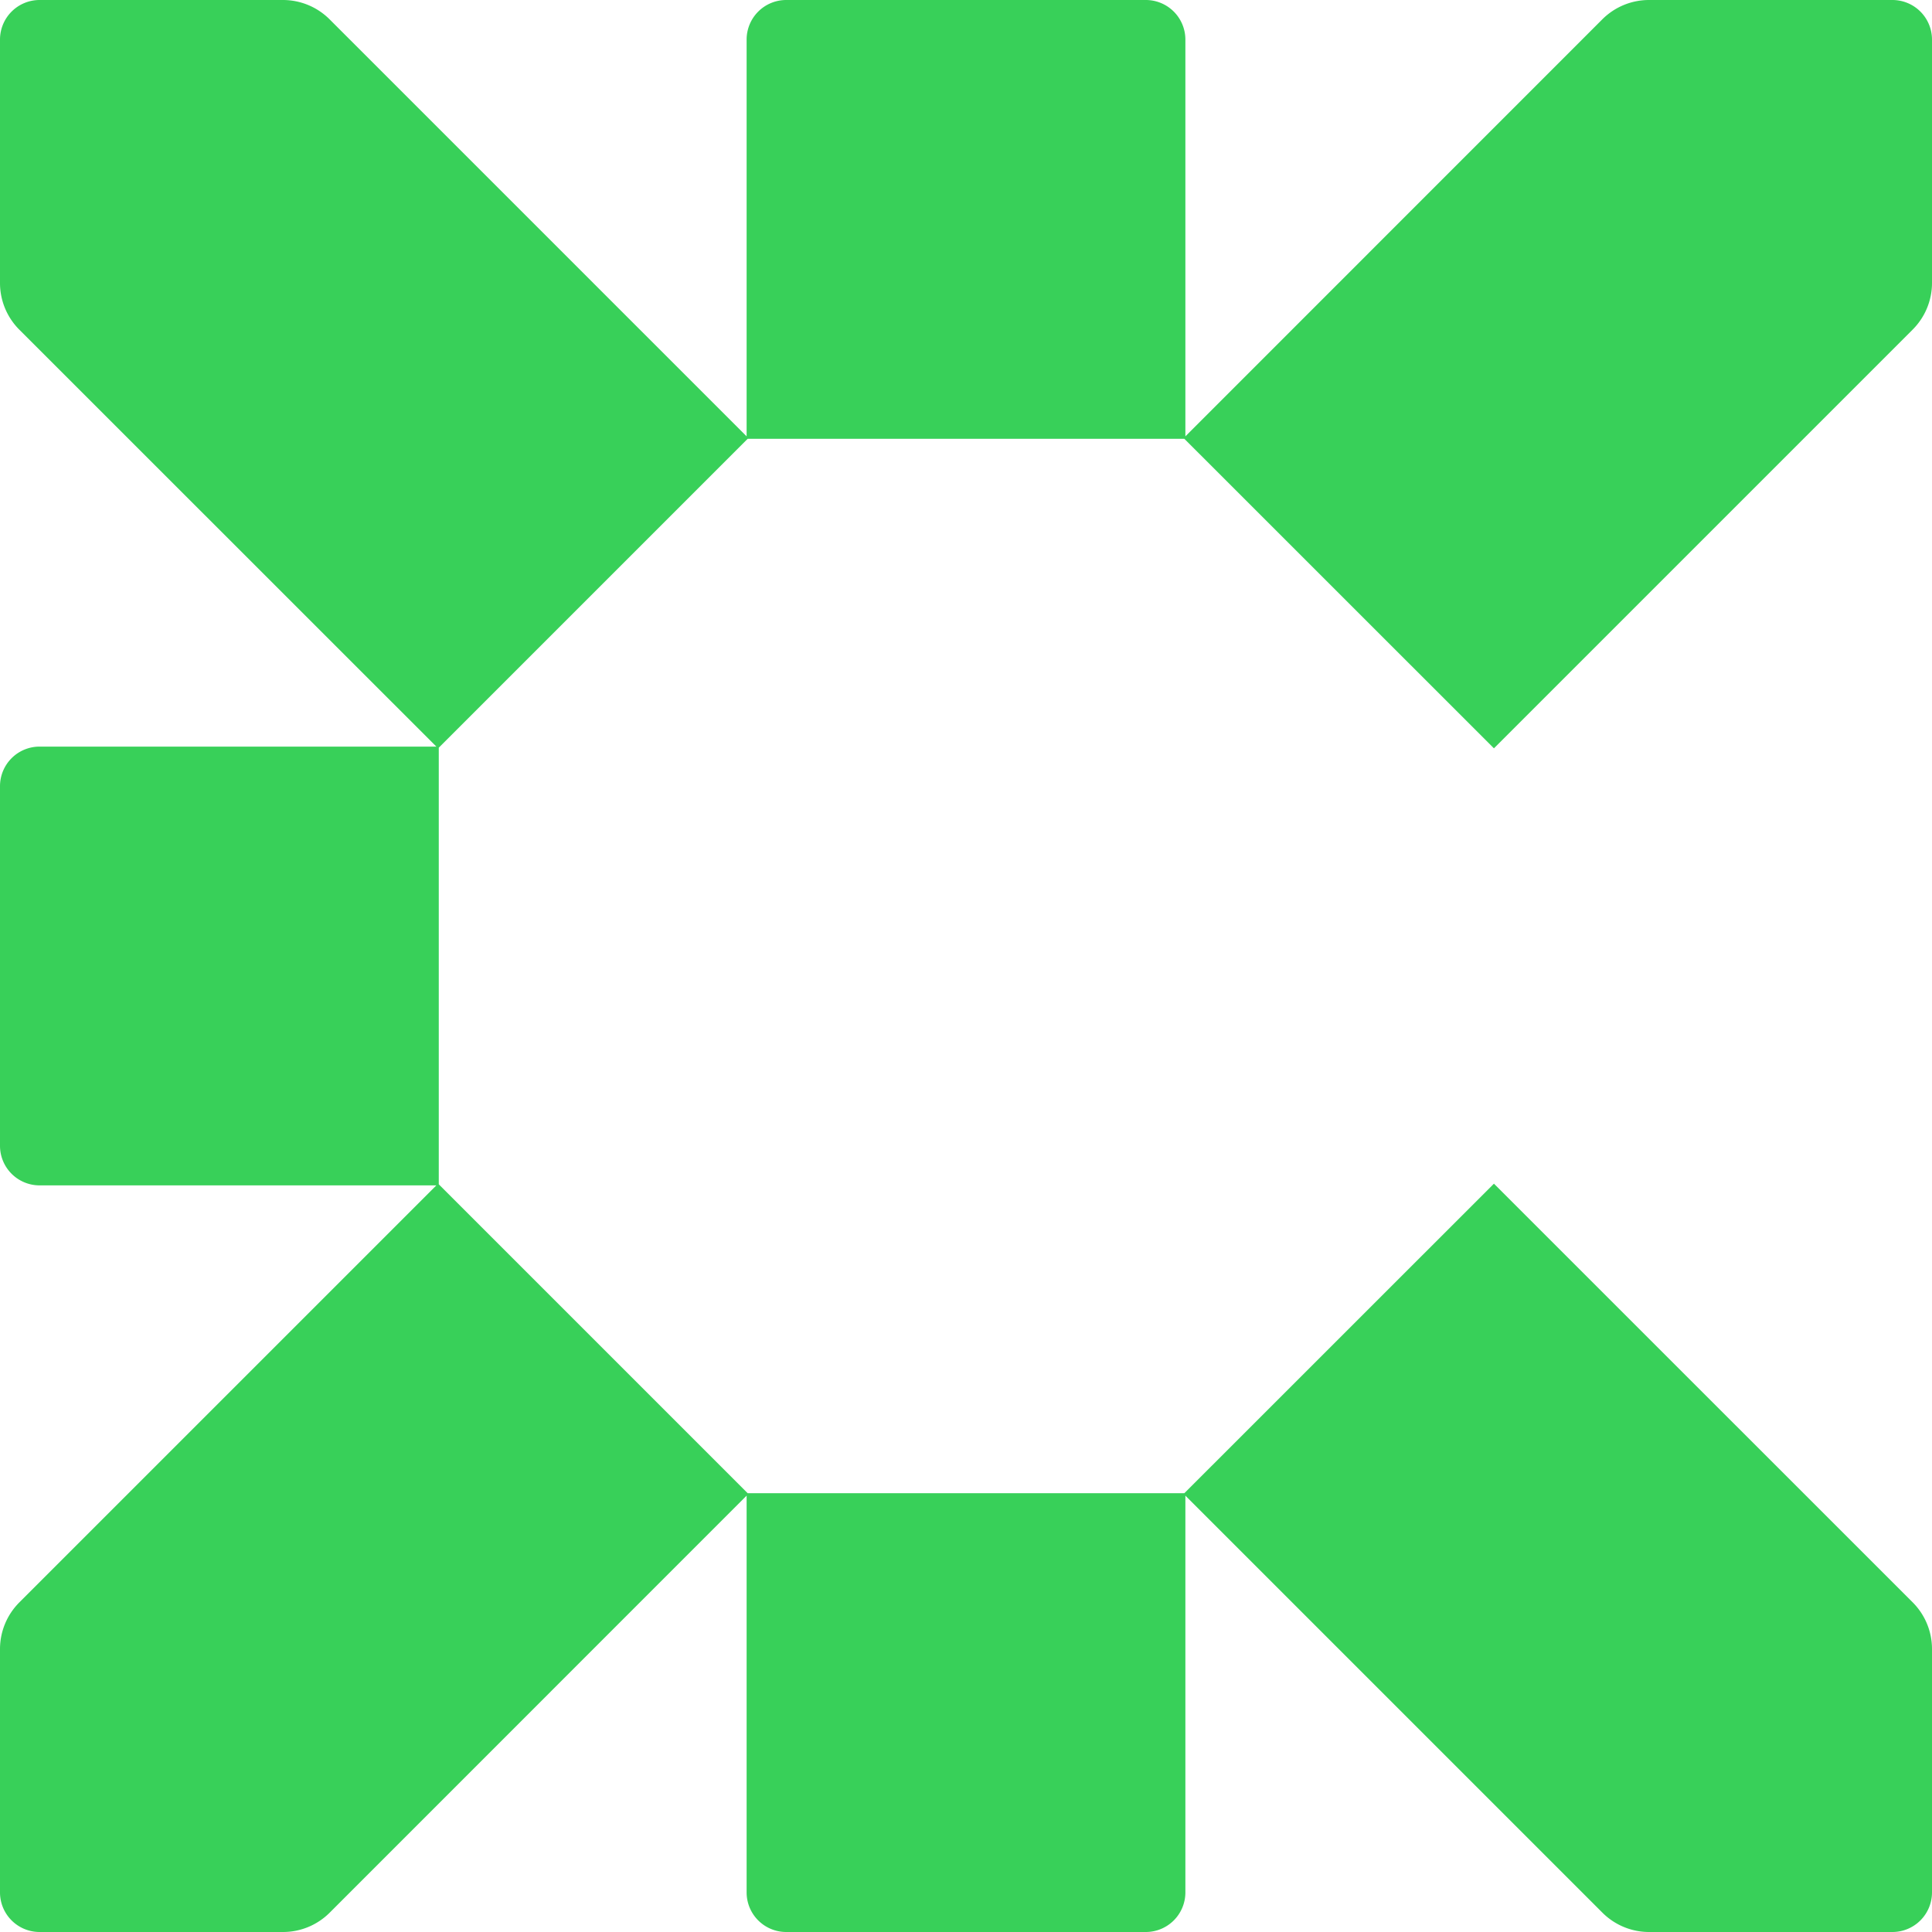 <svg xmlns="http://www.w3.org/2000/svg" data-name="Layer 1" viewBox="0 0 1000 1000"><path d="M227.11 613V387L387 227.11h226l160.26 160.22L990 170.59a34.16 34.16 0 0 0 10-24.15V20.49A20.49 20.49 0 0 0 979.51 0h-126a34.16 34.16 0 0 0-24.15 10L613.55 225.86V20.49A20.49 20.49 0 0 0 593.06 0H406.94a20.49 20.49 0 0 0-20.49 20.49v205.37L170.59 10a34.16 34.16 0 0 0-24.15-10H20.49A20.49 20.49 0 0 0 0 20.49v126a34.16 34.16 0 0 0 10 24.15l215.86 215.8H20.49A20.49 20.49 0 0 0 0 406.93v186.13a20.49 20.49 0 0 0 20.49 20.49h205.37L10 829.41a34.15 34.15 0 0 0-10 24.14v126A20.49 20.49 0 0 0 20.49 1000h126a34.16 34.16 0 0 0 24.15-10l215.81-215.86v205.37a20.49 20.49 0 0 0 20.49 20.49h186.12a20.49 20.49 0 0 0 20.49-20.49V774.14L829.41 990a34.16 34.16 0 0 0 24.15 10h126a20.49 20.49 0 0 0 20.44-20.49v-126a34.15 34.15 0 0 0-10-24.14l-216.74-216.7L613 772.89H387Z" style="fill:#38d059"/></svg>